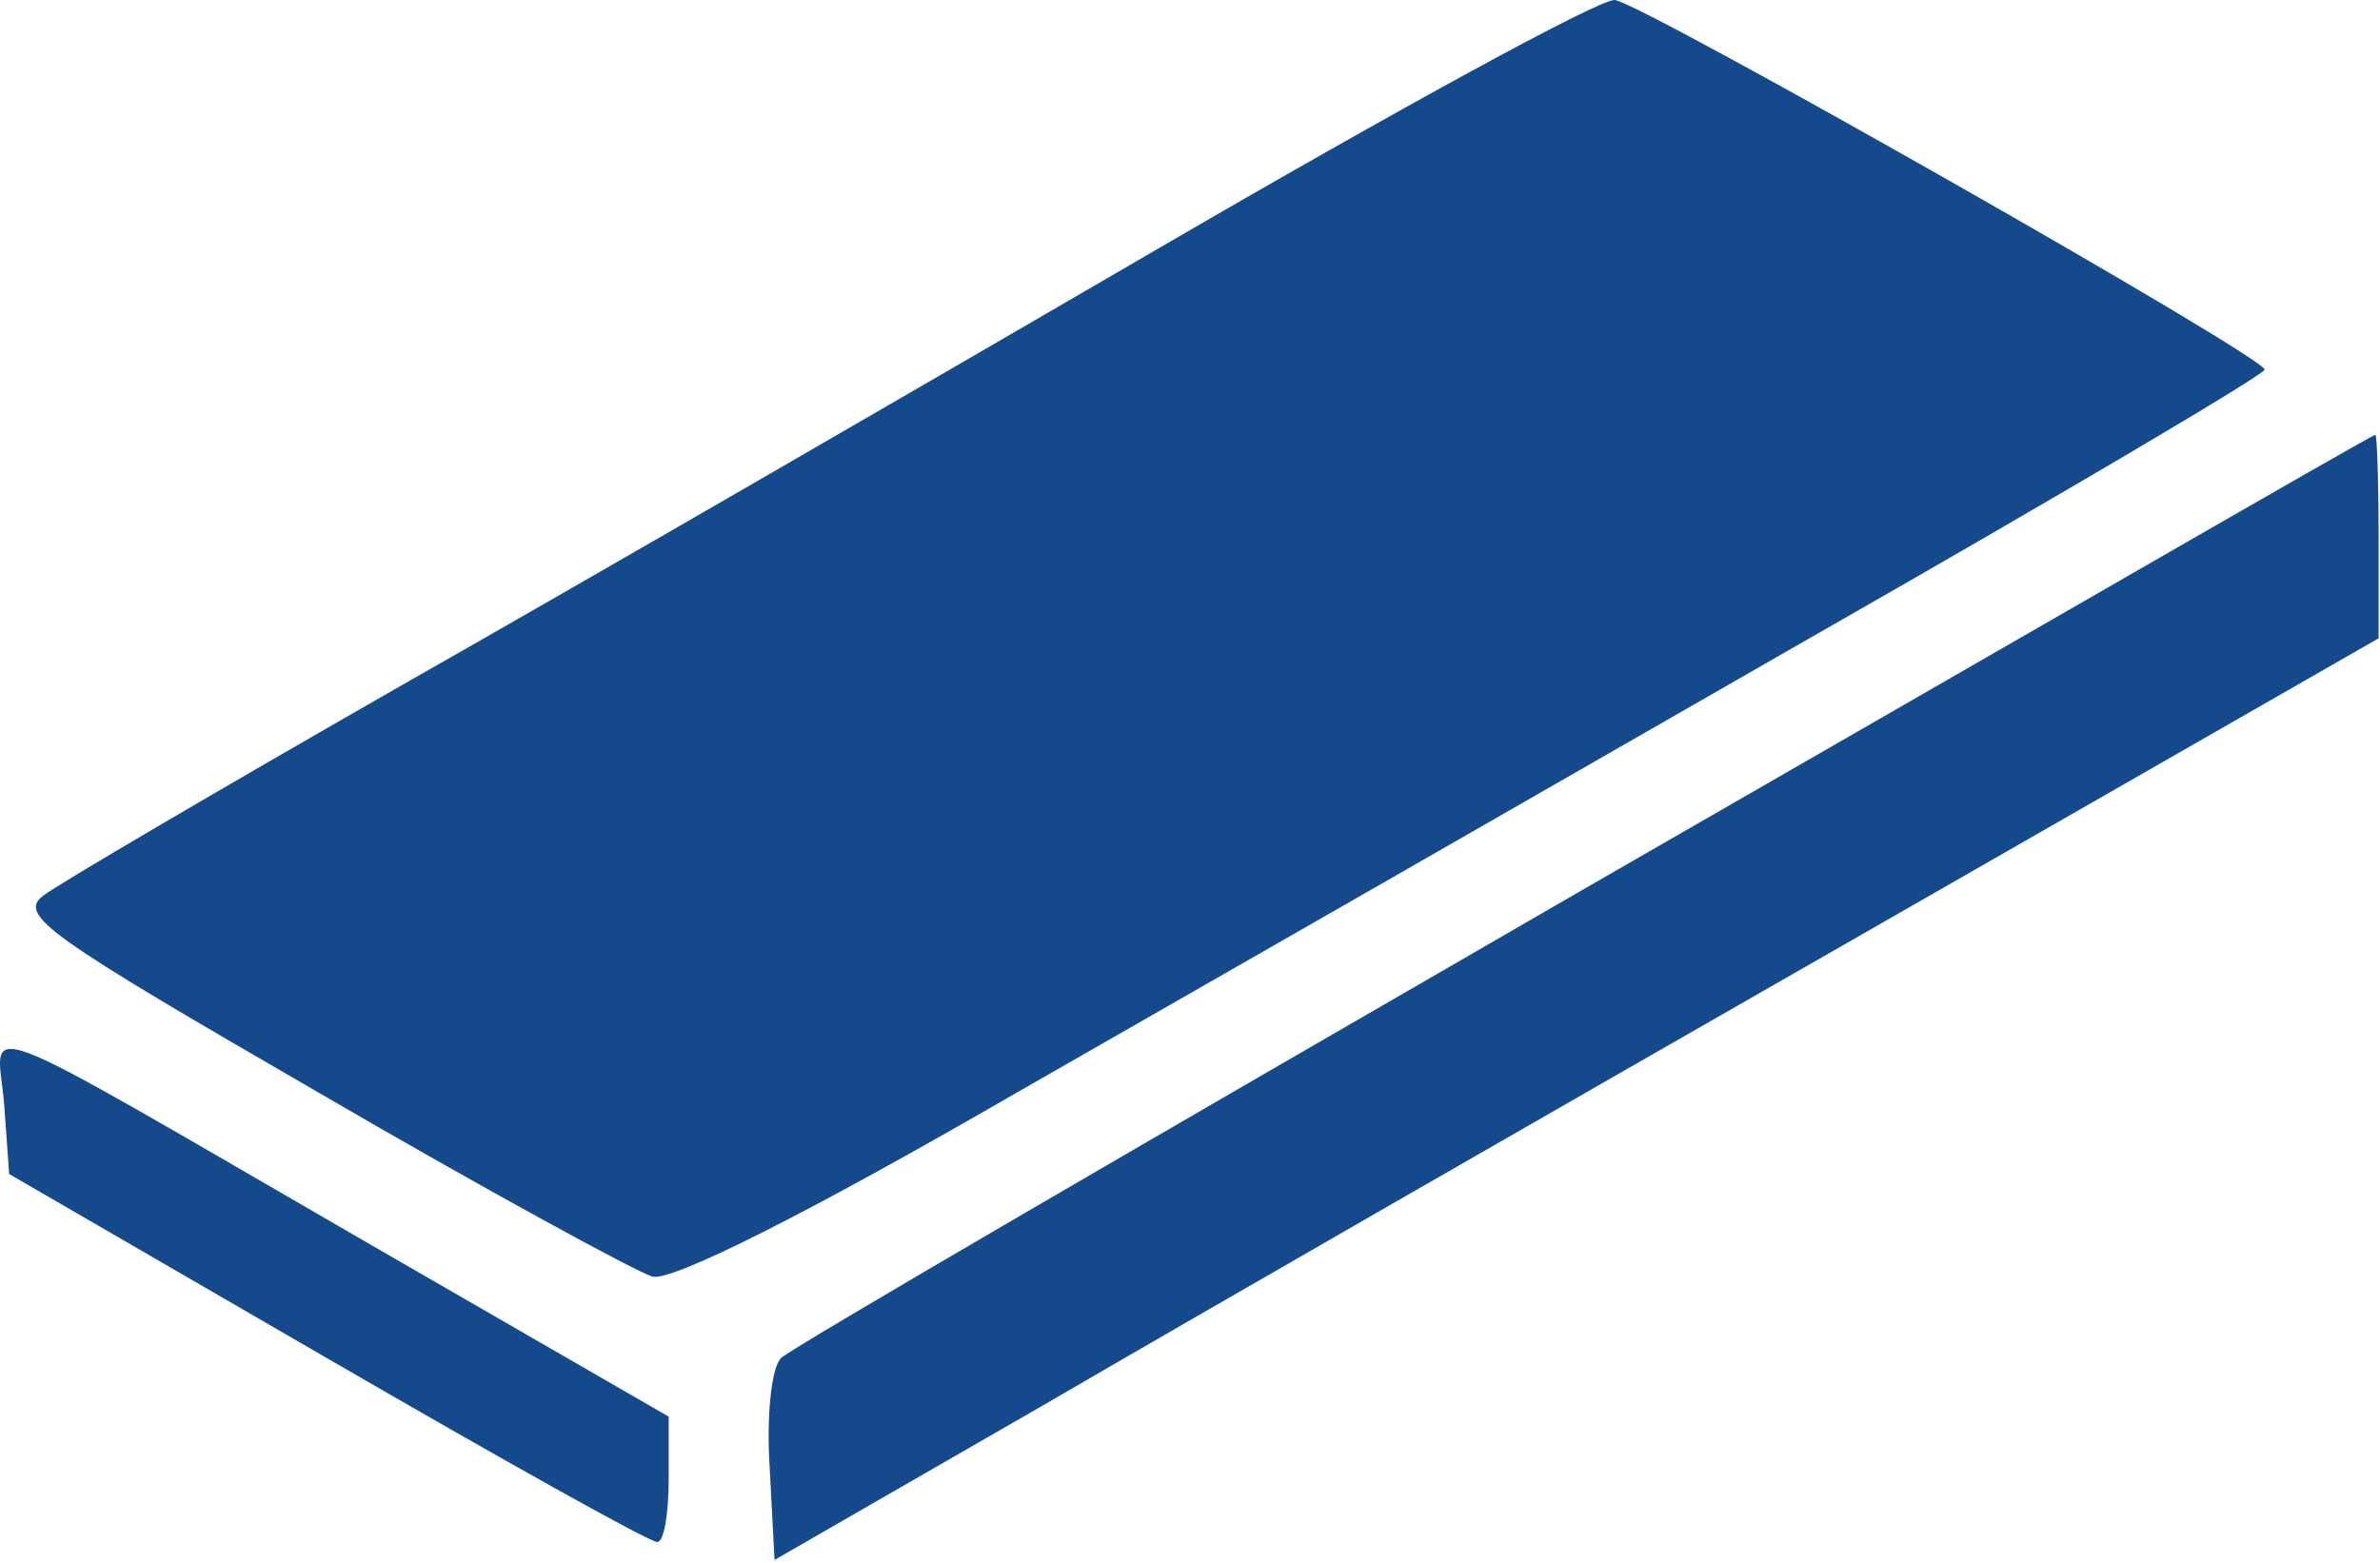 <?xml version="1.0" encoding="UTF-8" standalone="no"?>
<!DOCTYPE svg PUBLIC "-//W3C//DTD SVG 1.1//EN" "http://www.w3.org/Graphics/SVG/1.1/DTD/svg11.dtd">
<svg width="100%" height="100%" viewBox="0 0 609 400" version="1.1" xmlns="http://www.w3.org/2000/svg" xmlns:xlink="http://www.w3.org/1999/xlink" xml:space="preserve" xmlns:serif="http://www.serif.com/" style="fill-rule:evenodd;clip-rule:evenodd;stroke-linejoin:round;stroke-miterlimit:2;">
    <g transform="matrix(4.167,0,0,4.167,0,0)">
        <g transform="matrix(0.1,0,0,-0.1,-35.938,149.701)">
            <path d="M1070,1344C924,1259 715,1138 604,1075C494,1012 395,954 386,947C370,935 389,922 555,826C658,766 750,716 760,713C772,710 854,751 982,825C1094,889 1312,1014 1467,1103C1623,1192 1750,1267 1750,1270C1750,1278 1368,1495 1351,1497C1342,1498 1216,1429 1070,1344Z" style="fill:rgb(20,73,140);fill-rule:nonzero;"/>
        </g>
        <g transform="matrix(0.1,0,0,-0.1,-35.938,149.701)">
            <path d="M1332,951C1067,798 845,669 839,663C833,657 830,627 832,596L835,539L1000,634C1091,687 1312,814 1492,917L1820,1105L1820,1168C1820,1202 1819,1230 1818,1230C1816,1230 1598,1104 1332,951Z" style="fill:rgb(20,73,140);fill-rule:nonzero;"/>
        </g>
        <g transform="matrix(0.1,0,0,-0.1,-35.938,149.701)">
            <path d="M362,818L365,776L560,663C667,601 758,550 763,550C767,550 770,567 770,589L770,627L588,732C332,880 358,870 362,818Z" style="fill:rgb(20,73,140);fill-rule:nonzero;"/>
        </g>
    </g>
</svg>
